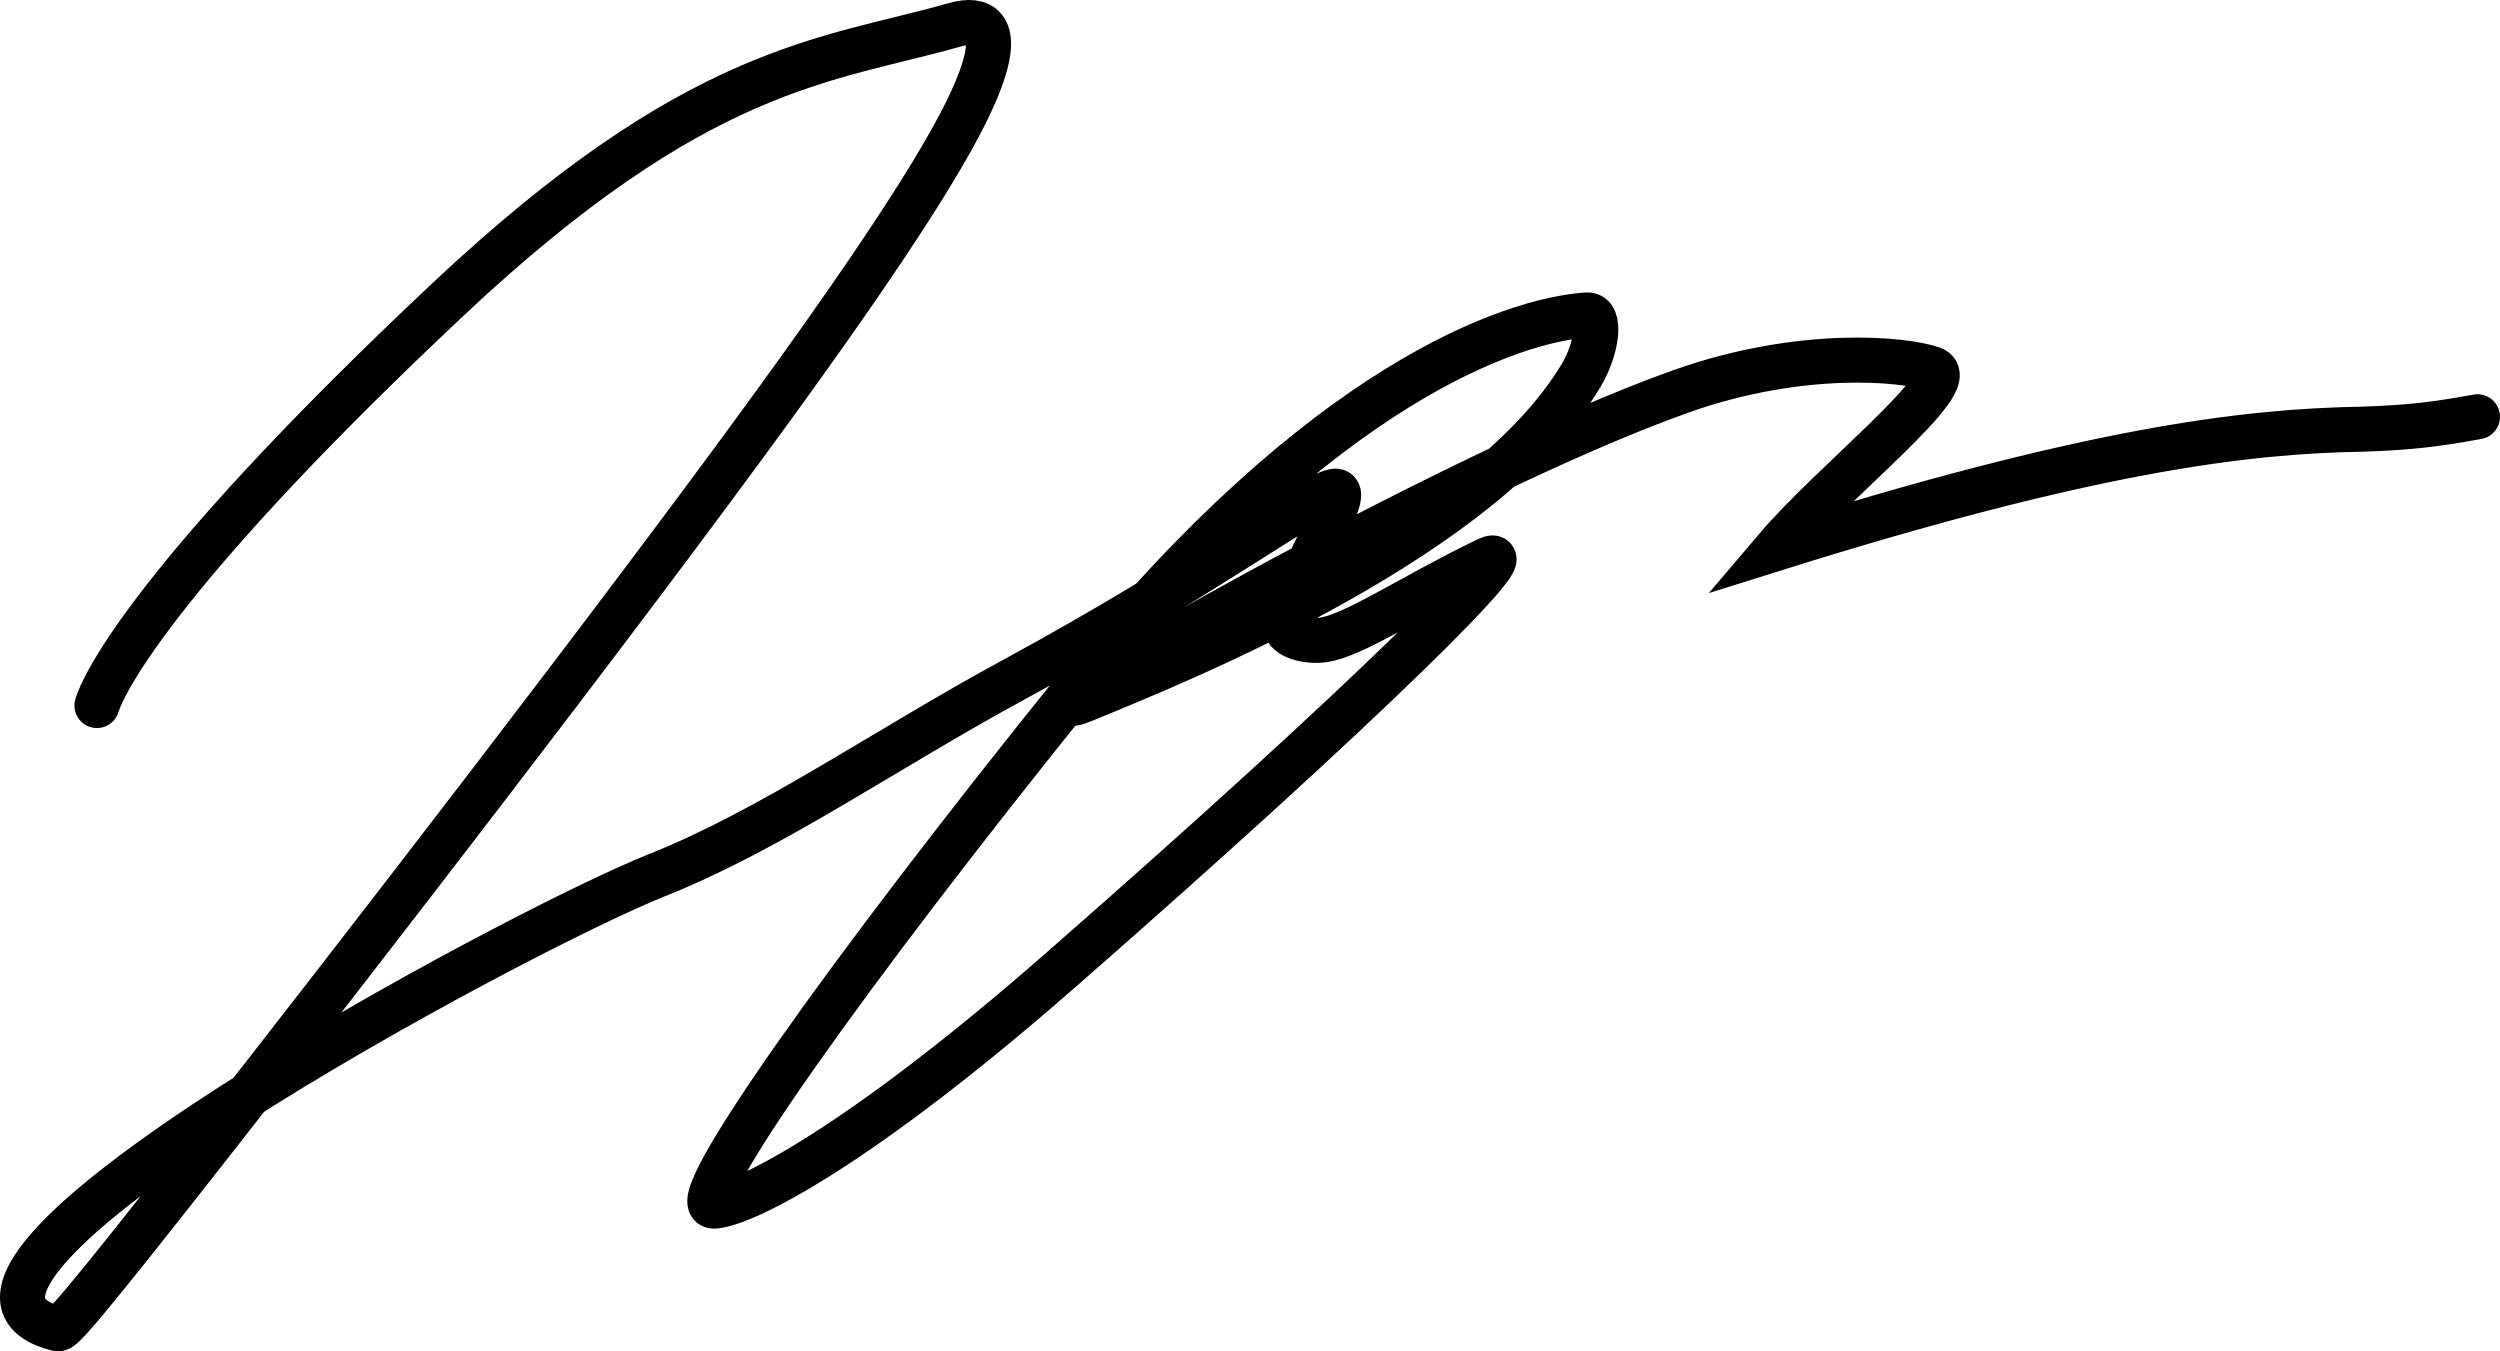 <svg width="222" height="120" viewBox="0 0 222 120" fill="none" xmlns="http://www.w3.org/2000/svg">
<path d="M8.609 62.649C9.425 59.995 15.178 49.725 39.772 26.599C61.991 5.707 73.361 5.442 84.78 2.204C87.19 1.521 88.56 2.465 87.317 6.324C86.075 10.182 82.259 17.323 68.645 36.059C55.032 54.795 31.738 84.911 19.171 100.96C6.603 117.009 5.468 118.078 5.137 117.996C-11.951 113.79 45.756 82.73 58.293 77.734C68.604 73.625 78.461 66.623 90.196 60.262C106.464 51.444 116.46 43.916 118.523 43.615C120.059 43.391 116.127 49.641 114.166 54.72C113.493 56.463 115.916 57.005 117.402 56.835C120.137 56.522 125.199 53.017 132.038 49.711C135.953 47.818 121.628 62.142 94.068 86.248C76.048 102.01 66.035 106.945 63.42 107.103C60.413 107.284 75.083 86.544 95.9 60.738C117.463 34.006 134.337 28.41 140.929 27.968C142.189 27.883 141.851 30.917 140.408 33.331C131.847 47.659 105.52 58.353 96.296 62.13C88.066 65.5 128.533 42.102 149.307 34.74C159.91 30.983 169.109 31.854 171.618 32.764C174.346 33.753 162.786 42.761 157.748 48.688C185.329 40.036 199.221 38.276 209.792 38.112C214.12 37.962 216.343 37.675 220 37.008" stroke="black" stroke-width="4" stroke-linecap="round"/>
</svg>
